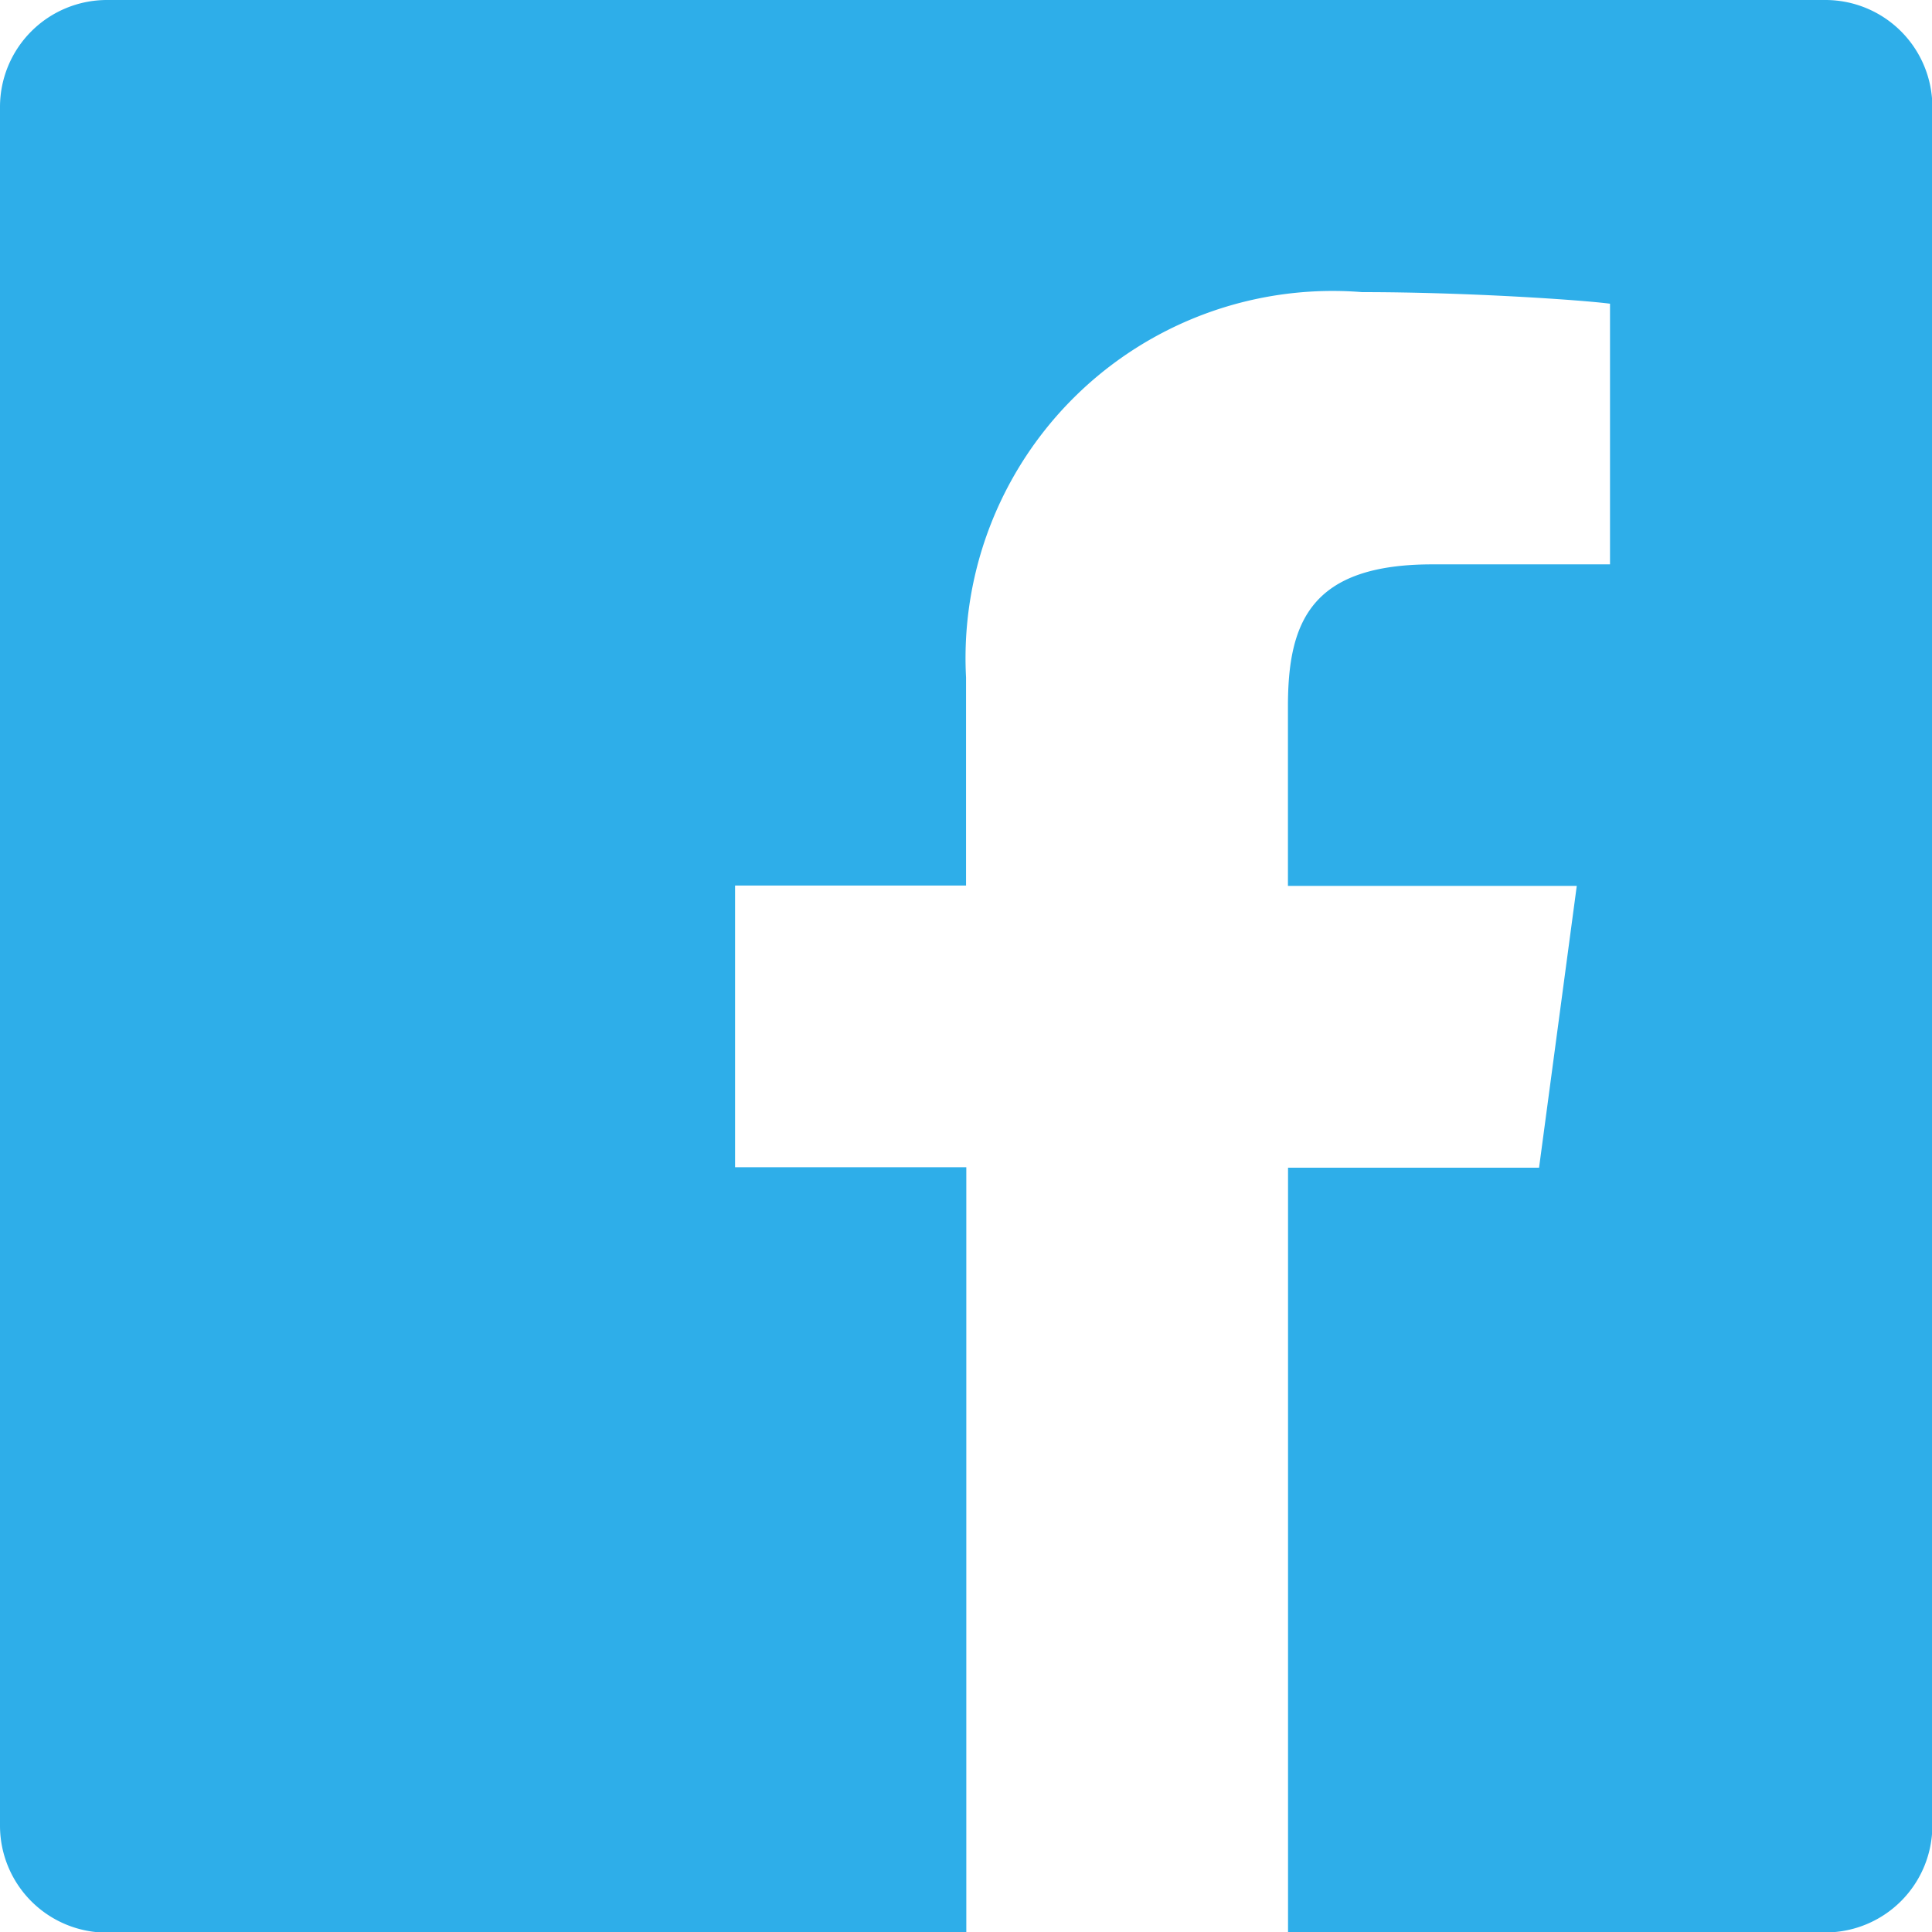 <svg xmlns="http://www.w3.org/2000/svg" width="21.673" height="21.674" viewBox="0 0 21.673 21.674">
  <path id="Icon_ionic-logo-facebook" data-name="Icon ionic-logo-facebook" d="M24.976,4.5H5.7A1.2,1.2,0,0,0,4.5,5.7v19.28a1.2,1.2,0,0,0,1.2,1.2h9.64V17.594H12.746V14.434h2.591V12.1a4.118,4.118,0,0,1,4.442-4.323c1.2,0,2.483.09,2.782.13v2.924H20.568c-1.36,0-1.62.643-1.62,1.592v2.015h3.24l-.423,3.161H18.949v8.579h6.028a1.2,1.2,0,0,0,1.2-1.2V5.7A1.2,1.2,0,0,0,24.976,4.5Z" transform="translate(-4.5 -4.5)" fill="#2eaee9"/>
</svg>
